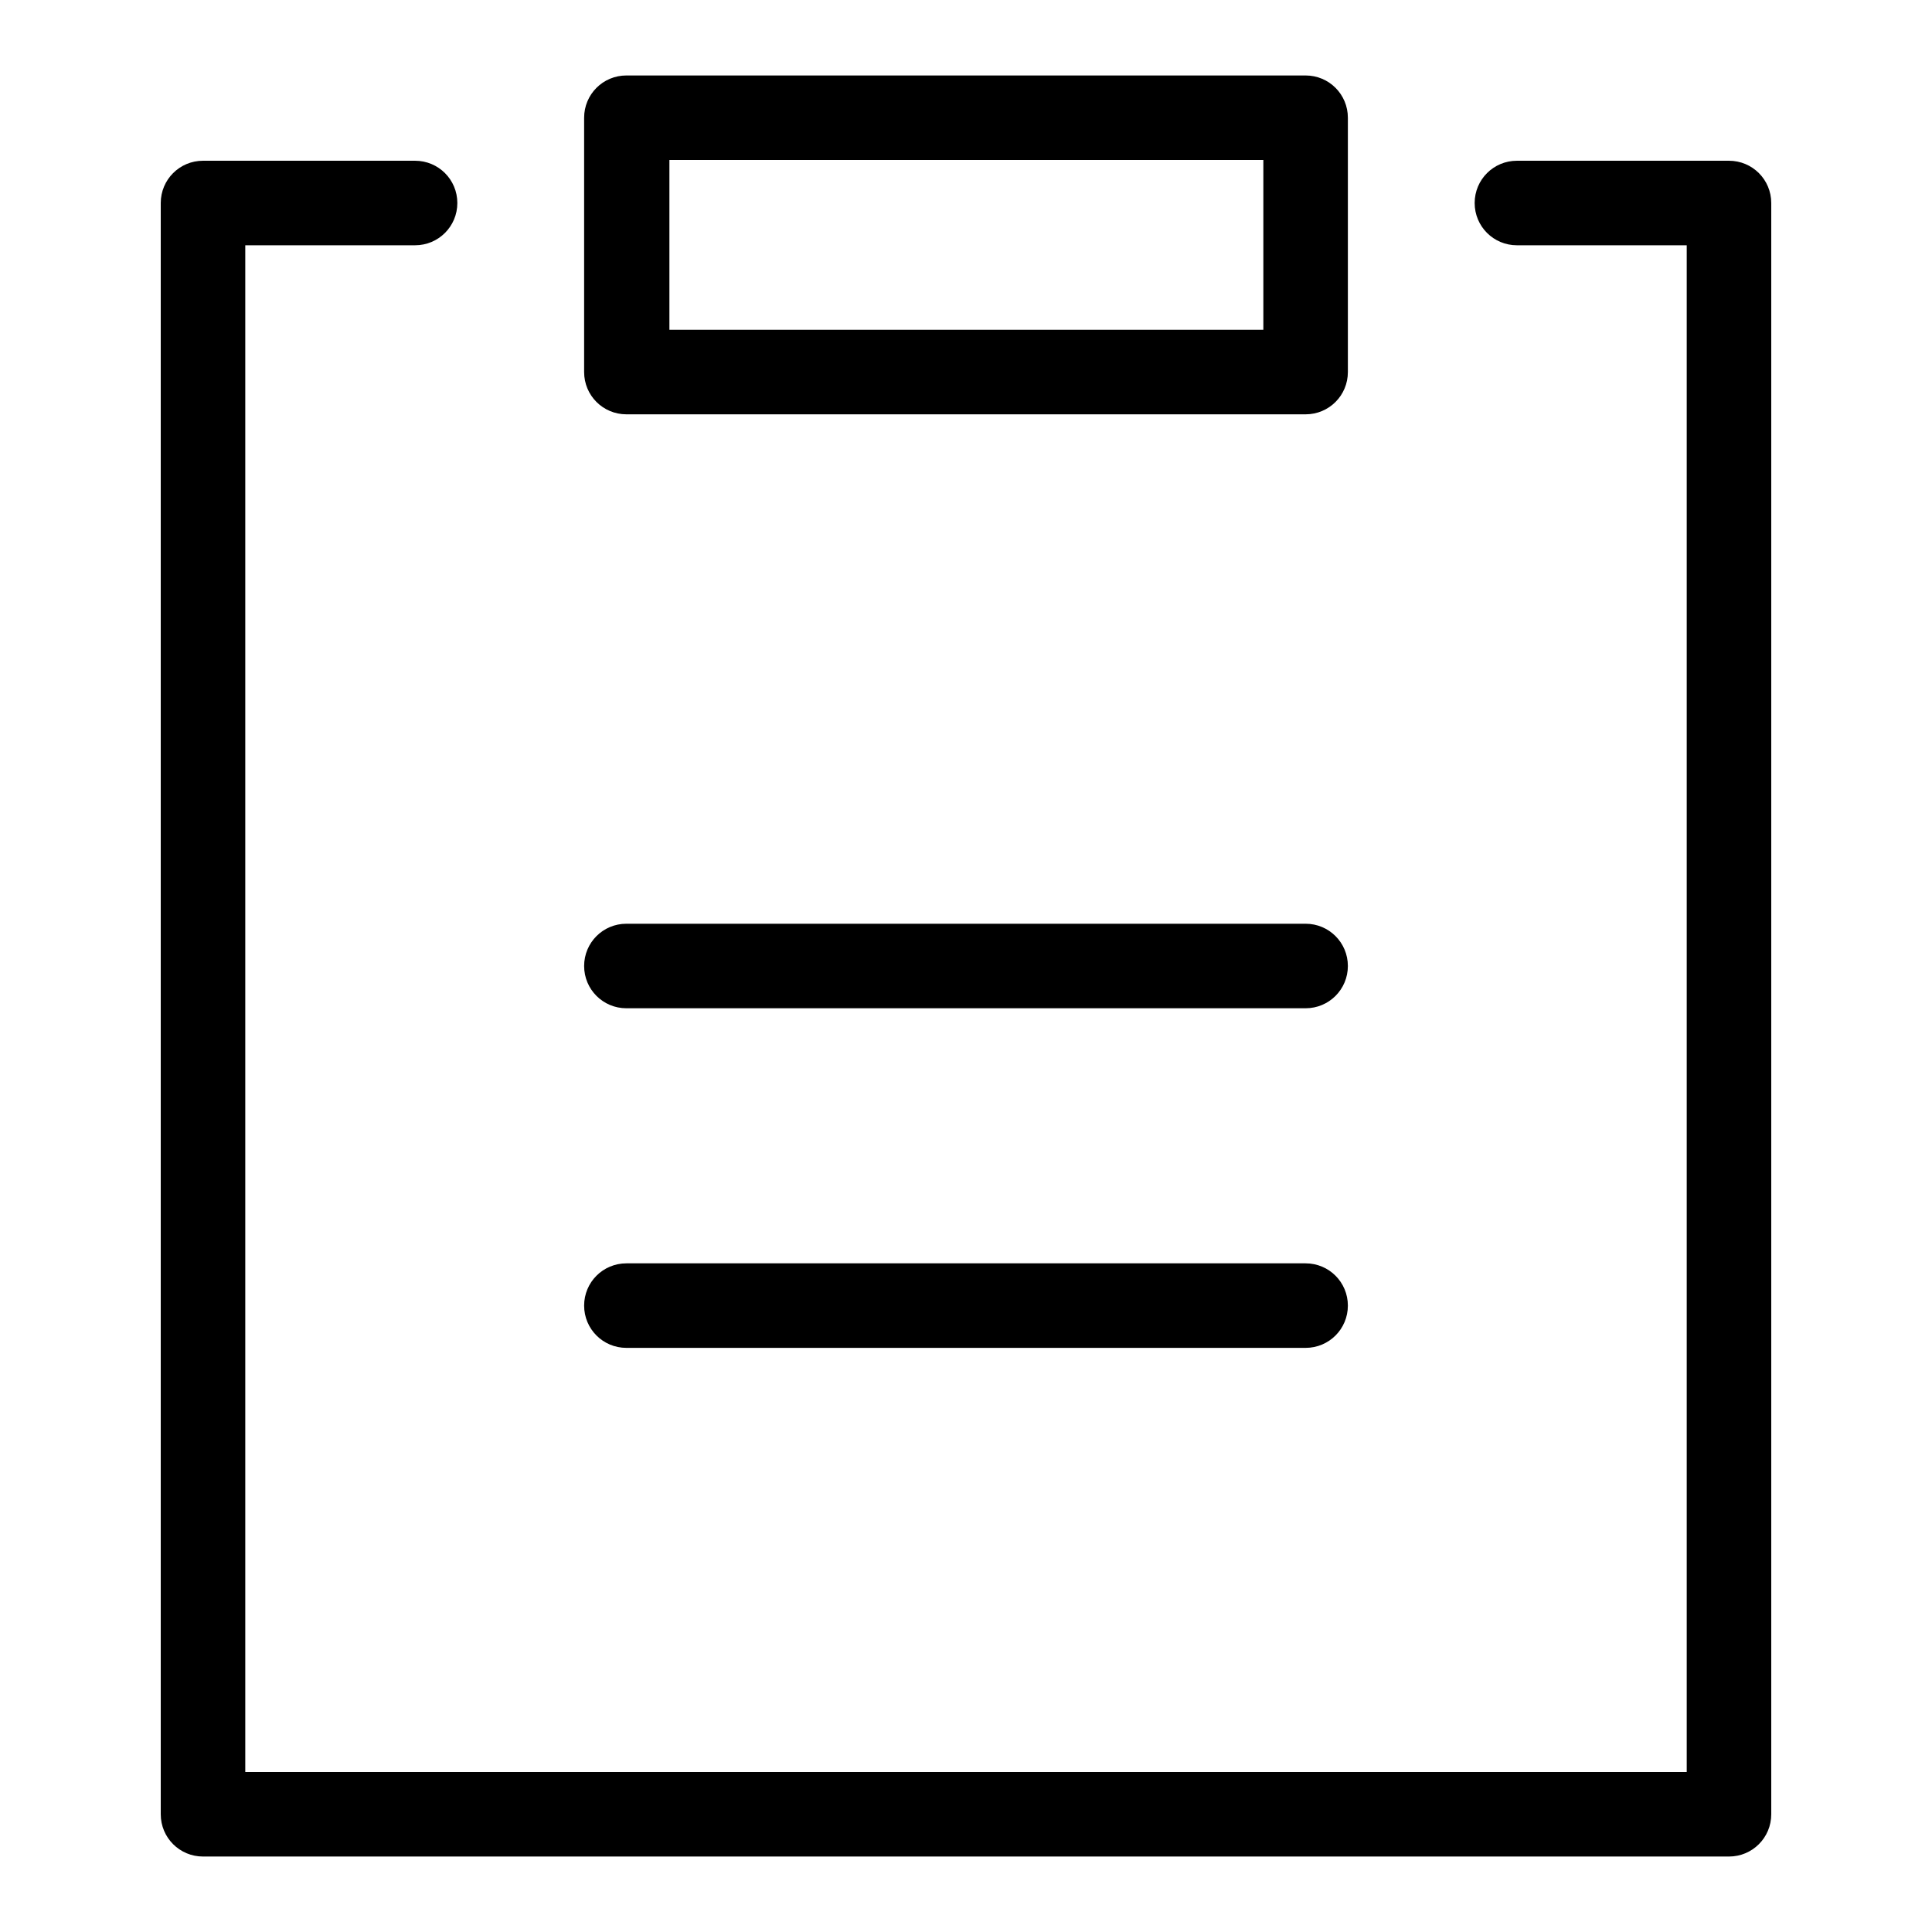 <?xml version="1.0" encoding="utf-8"?>
<!-- Svg Vector Icons : http://www.onlinewebfonts.com/icon -->
<!DOCTYPE svg PUBLIC "-//W3C//DTD SVG 1.1//EN" "http://www.w3.org/Graphics/SVG/1.1/DTD/svg11.dtd">
<svg version="1.1" xmlns="http://www.w3.org/2000/svg" xmlns:xlink="http://www.w3.org/1999/xlink" x="0px" y="0px" viewBox="0 0 256 256" enable-background="new 0 0 256 256" xml:space="preserve">
<g> <path fill="#000000" d="M223.5,32.5H201c-3.1,0-5.6-2.5-5.6-5.6s2.5-5.6,5.6-5.6l0,0h28.1c3.1,0,5.6,2.5,5.6,5.6l0,0v213.5 c0,3.1-2.5,5.6-5.6,5.6H26.9c-3.1,0-5.6-2.5-5.6-5.6V26.9c0-3.1,2.5-5.6,5.6-5.6H55c3.1,0,5.6,2.5,5.6,5.6s-2.5,5.6-5.6,5.6H32.5 v202.3h191V32.5L223.5,32.5z M83,10H173c3.1,0,5.6,2.5,5.6,5.6v33.7c0,3.1-2.5,5.6-5.6,5.6H83c-3.1,0-5.6-2.5-5.6-5.6V15.6 C77.4,12.5,79.9,10,83,10L83,10z M88.7,21.2v22.5h78.7V21.2H88.7z M83,133.6c-3.1,0-5.6-2.5-5.6-5.6c0-3.1,2.5-5.6,5.6-5.6 c0,0,0,0,0,0H173c3.1,0,5.6,2.5,5.6,5.6c0,3.1-2.5,5.6-5.6,5.6c0,0,0,0,0,0H83z M83,178.6c-3.1,0-5.6-2.5-5.6-5.6 c0-3.1,2.5-5.6,5.6-5.6c0,0,0,0,0,0H173c3.1,0,5.6,2.5,5.6,5.6c0,3.1-2.5,5.6-5.6,5.6c0,0,0,0,0,0H83z"/></g>
</svg>